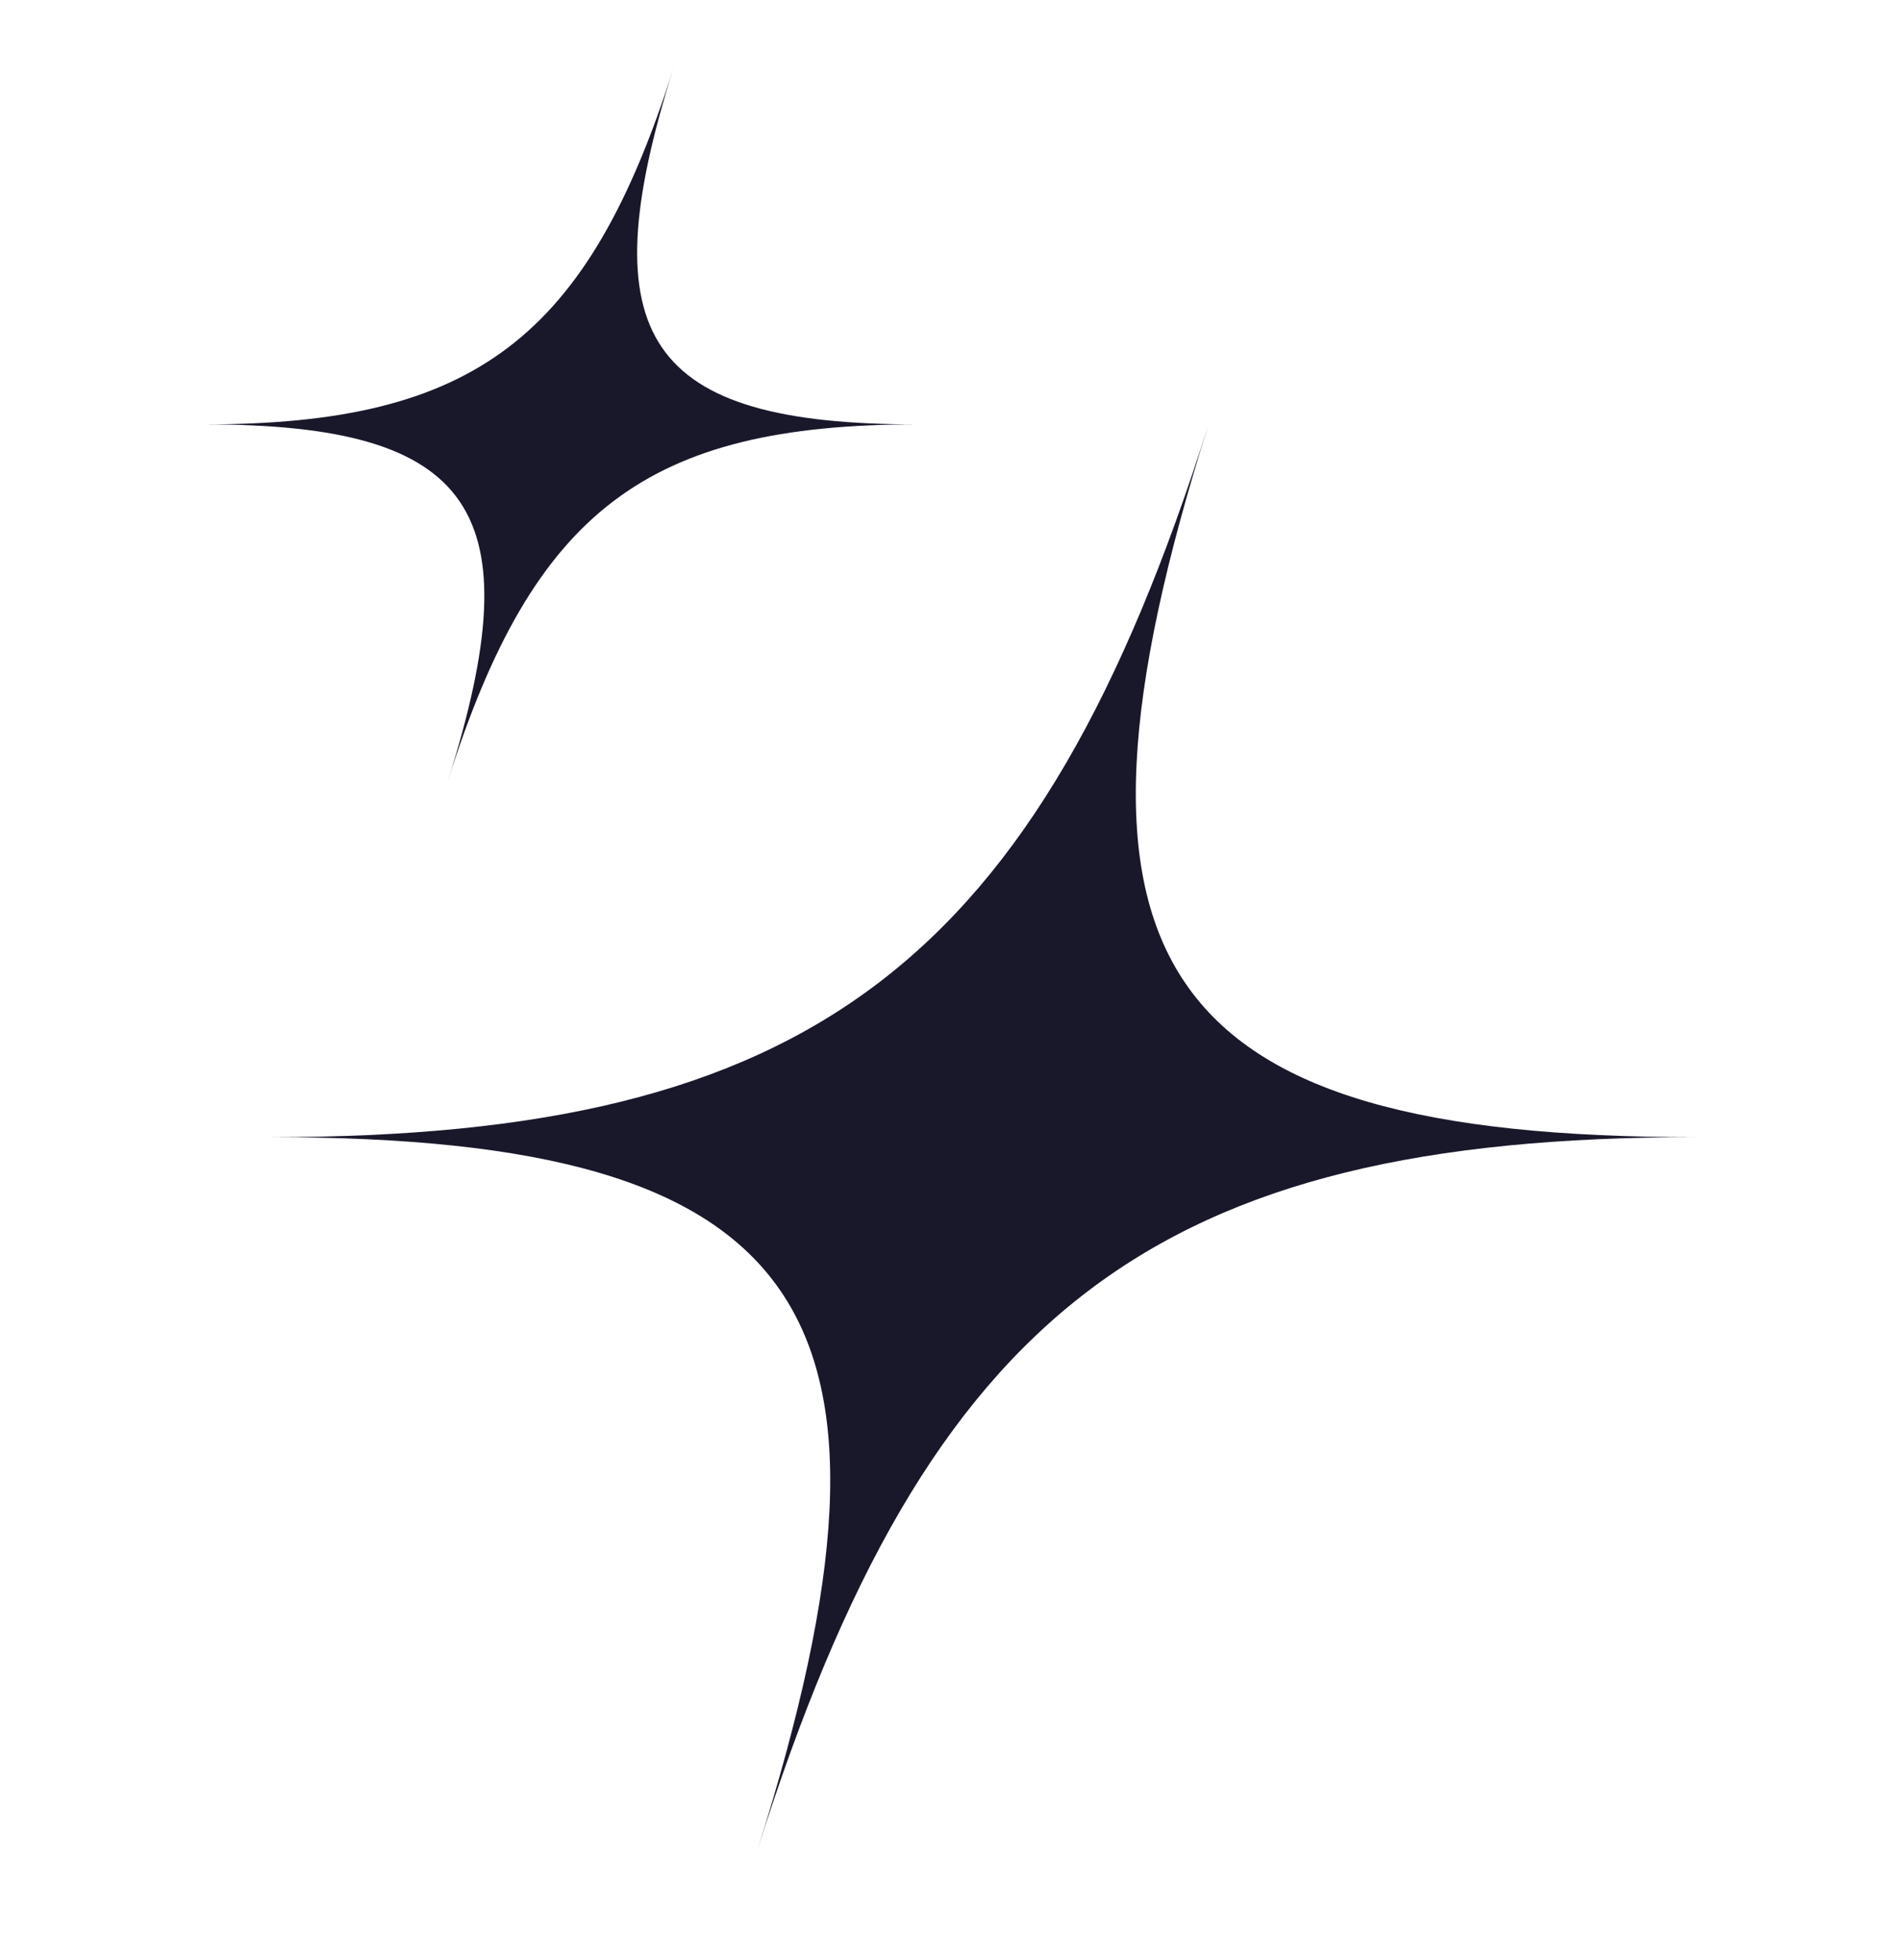 <svg width="32" height="33" viewBox="0 0 32 33" fill="none" xmlns="http://www.w3.org/2000/svg">
<path d="M28.556 19.145C19.463 19.145 15.638 22.05 12.757 31.145C15.638 22.05 13.649 19.145 4.556 19.145C13.649 19.145 17.474 16.24 20.355 7.145C17.474 16.24 19.463 19.145 28.556 19.145Z" fill="#19182B"/>
<path d="M15.444 7.145C10.897 7.145 8.985 8.597 7.544 13.145C8.985 8.597 7.991 7.145 3.444 7.145C7.991 7.145 9.903 5.692 11.344 1.145C9.903 5.692 10.897 7.145 15.444 7.145Z" fill="#19182B"/>
</svg>
